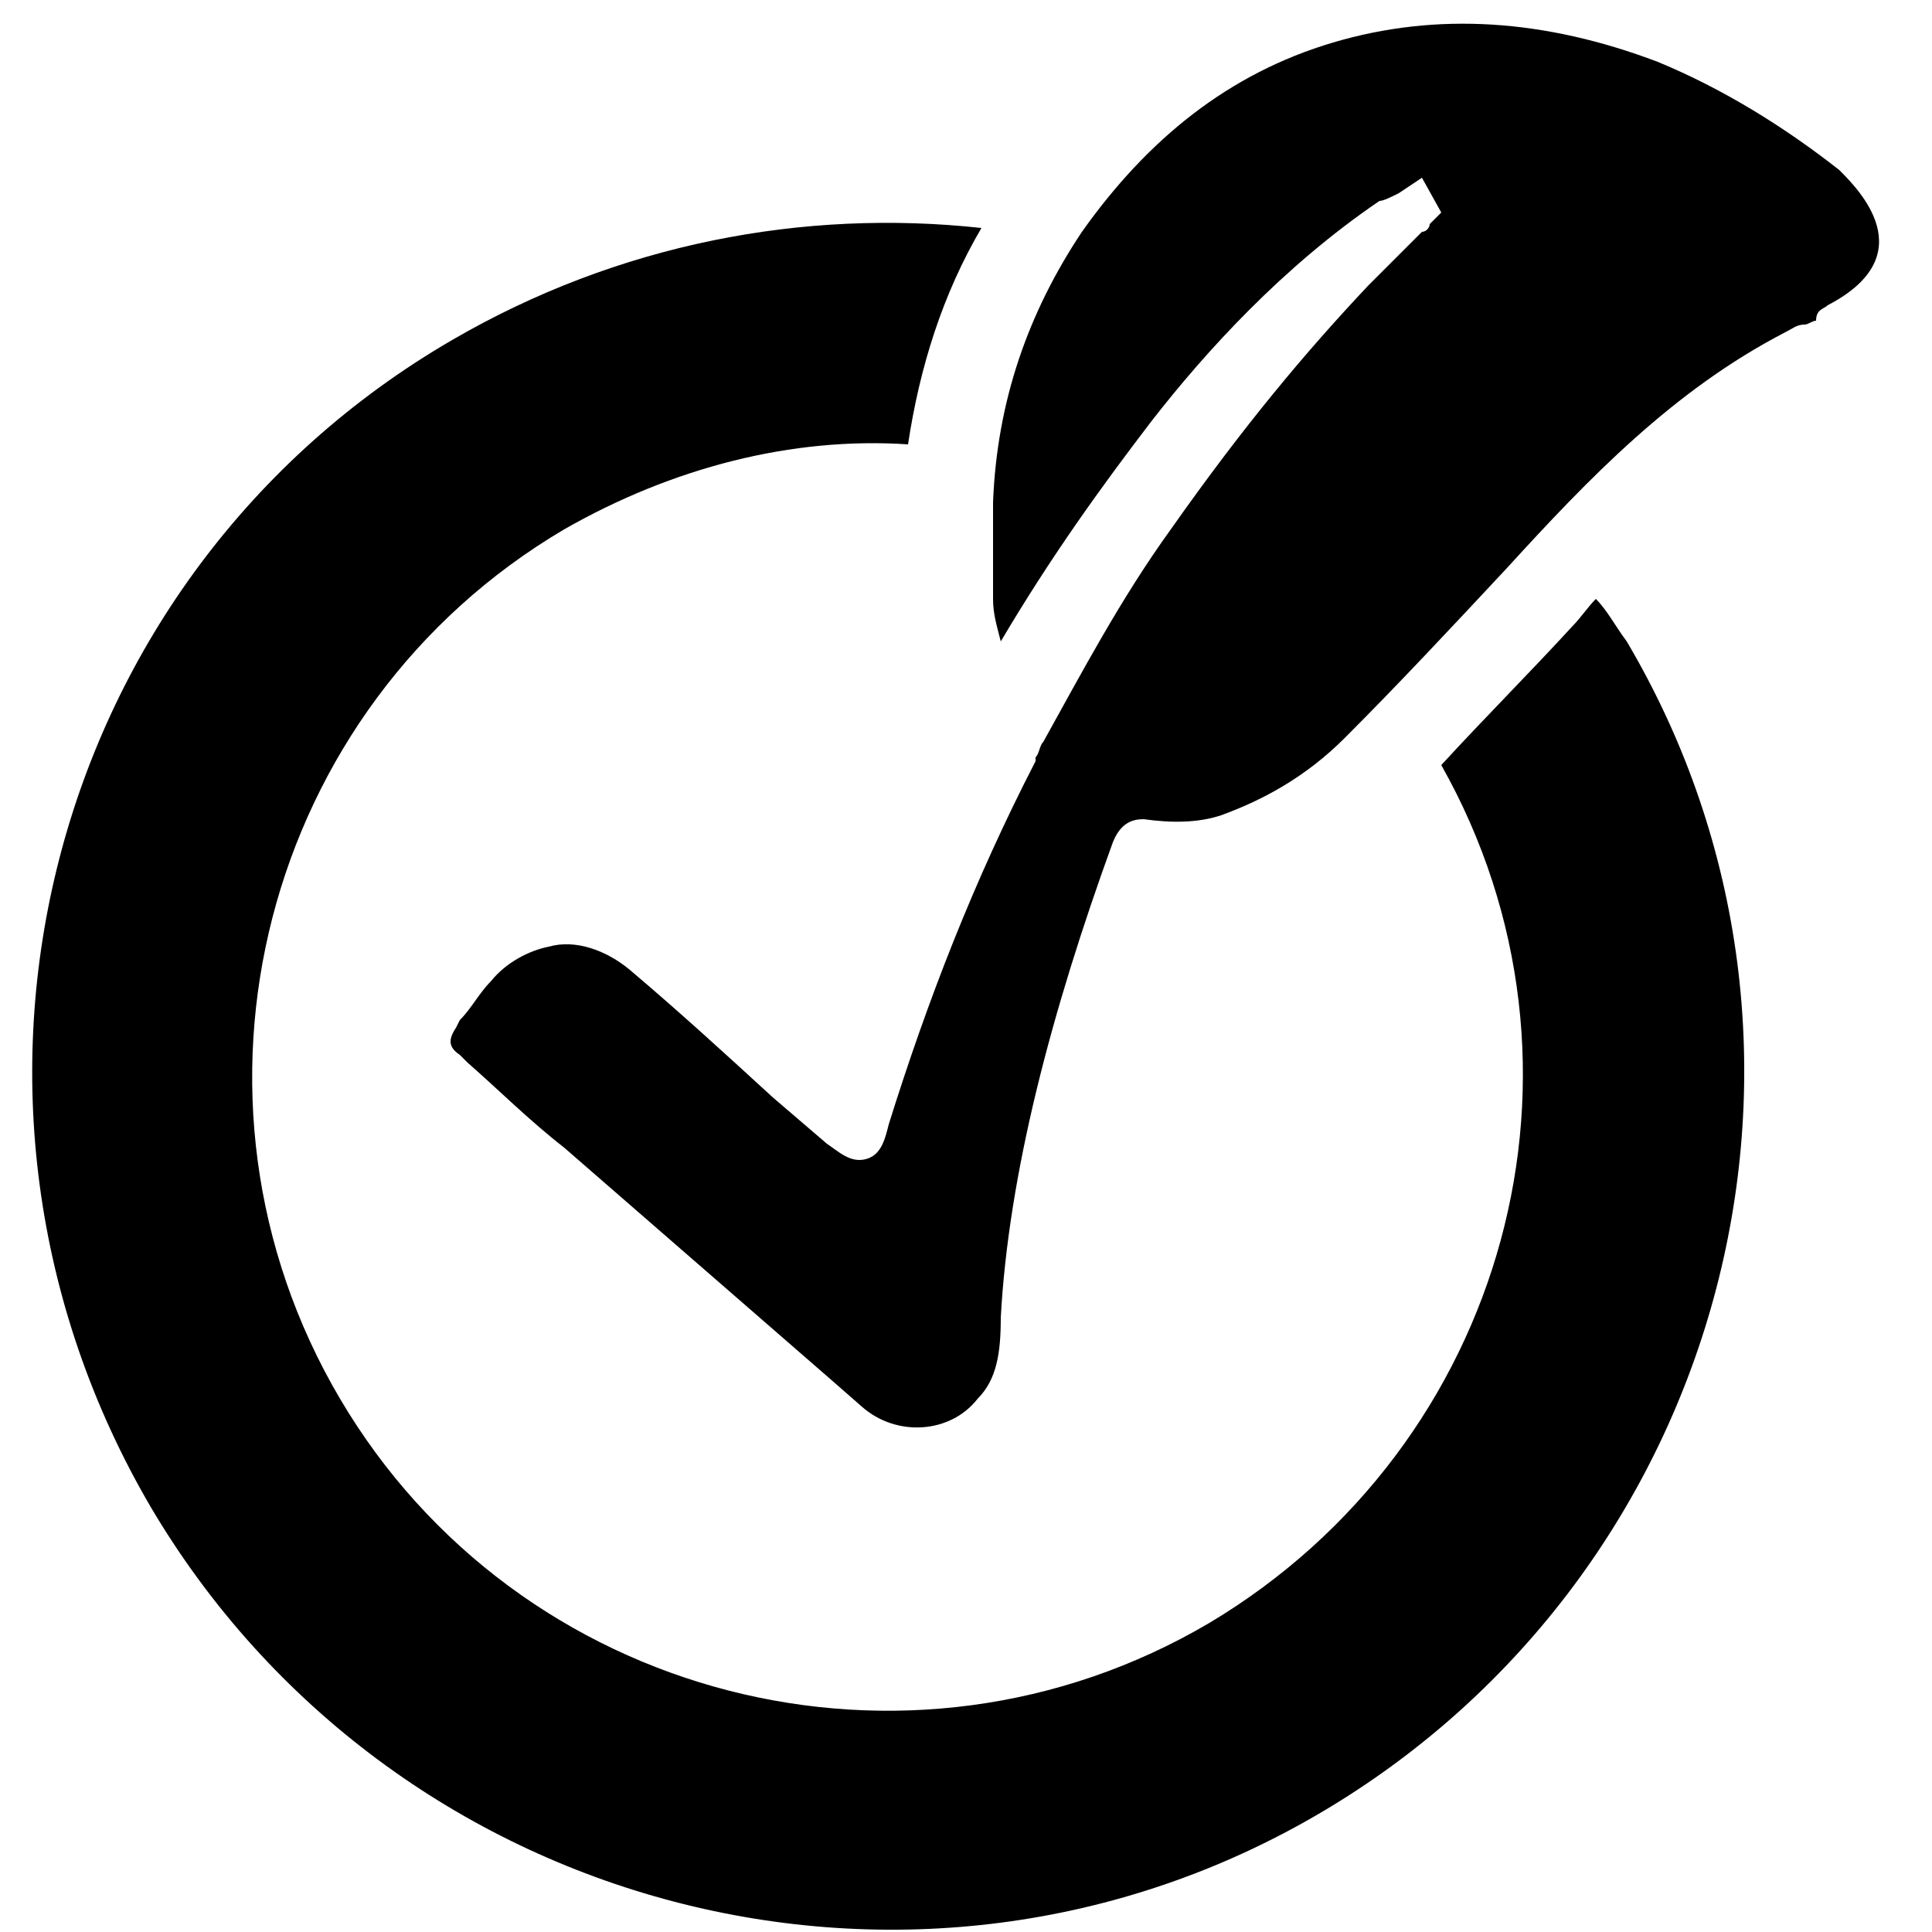 <?xml version="1.0" encoding="utf-8"?>
<!-- Generator: Adobe Illustrator 27.9.5, SVG Export Plug-In . SVG Version: 9.03 Build 54986)  -->
<svg version="1.1" id="Capa_1" xmlns="http://www.w3.org/2000/svg" xmlns:xlink="http://www.w3.org/1999/xlink" x="0px" y="0px"
	 viewBox="0 0 50 50" style="enable-background:new 0 0 50 50;" xml:space="preserve">
<path d="M41.3,15.5c-0.2,0.2-0.4,0.5-0.6,0.7c-1.1,1.2-2.3,2.4-3.4,3.6c4.4,7.8,1.7,17.6-6,22.2c-7.8,4.6-17.9,2-22.5-5.8
	c-4.6-7.8-2-17.9,5.8-22.5c2.8-1.6,5.9-2.4,8.9-2.2c0.3-2,0.9-3.9,1.9-5.6c-4.6-0.5-9.4,0.4-13.7,2.9C1.2,14.9-2.3,28.4,3.9,39
	c6.2,10.5,19.8,14.1,30.3,7.9c10.5-6.2,14.1-19.8,7.9-30.3C41.8,16.2,41.6,15.8,41.3,15.5z M47.6,4.4c-1.4-1.1-3-2.1-4.7-2.8
	c-2.9-1.1-5.7-1.3-8.4-0.5C31.8,1.9,29.7,3.6,28,6c-1.4,2.1-2.2,4.4-2.3,7c0,0.9,0,1.8,0,2.5c0,0.4,0.1,0.7,0.2,1.1
	c1.3-2.2,2.6-4,3.9-5.7c1.4-1.8,3.4-4,5.9-5.7C35.8,5.2,36,5.1,36.2,5l0.6-0.4l0.5,0.9L37,5.8C37,5.9,36.9,6,36.8,6
	c-0.2,0.2-0.3,0.3-0.5,0.5c-0.3,0.3-0.6,0.6-0.9,0.9c-1.6,1.7-3.2,3.6-5.1,6.3C29,15.5,28,17.4,27,19.2c0,0,0,0,0,0
	c-0.1,0.1-0.1,0.3-0.2,0.4c0,0,0,0,0,0.1c0,0,0,0,0,0c-1.6,3.1-2.8,6.2-3.8,9.4c-0.1,0.4-0.2,0.8-0.6,0.9c-0.4,0.1-0.7-0.2-1-0.4
	L20,28.4c-1.2-1.1-2.4-2.2-3.7-3.3c-0.6-0.5-1.4-0.8-2.1-0.6c-0.5,0.1-1.1,0.4-1.5,0.9c-0.3,0.3-0.5,0.7-0.8,1l-0.1,0.2
	c-0.2,0.3-0.2,0.5,0.1,0.7l0.2,0.2c0.8,0.7,1.6,1.5,2.5,2.2c2.3,2,4.6,4,6.9,6l0.8,0.7c0.9,0.8,2.3,0.7,3-0.2
	c0.5-0.5,0.6-1.2,0.6-2.1c0.2-3.7,1.3-7.9,2.9-12.3c0.2-0.5,0.5-0.6,0.8-0.6c0,0,0,0,0,0c0.7,0.1,1.4,0.1,2-0.1c1.1-0.4,2.2-1,3.2-2
	c1.4-1.4,2.8-2.9,4.2-4.4c2.1-2.3,4.3-4.6,7.2-6.1c0.2-0.1,0.3-0.2,0.5-0.2l0,0c0.1,0,0.2-0.1,0.3-0.1C47,8,47.2,8,47.3,7.9
	C49.8,6.6,48.1,4.9,47.6,4.4z"/>
</svg>
